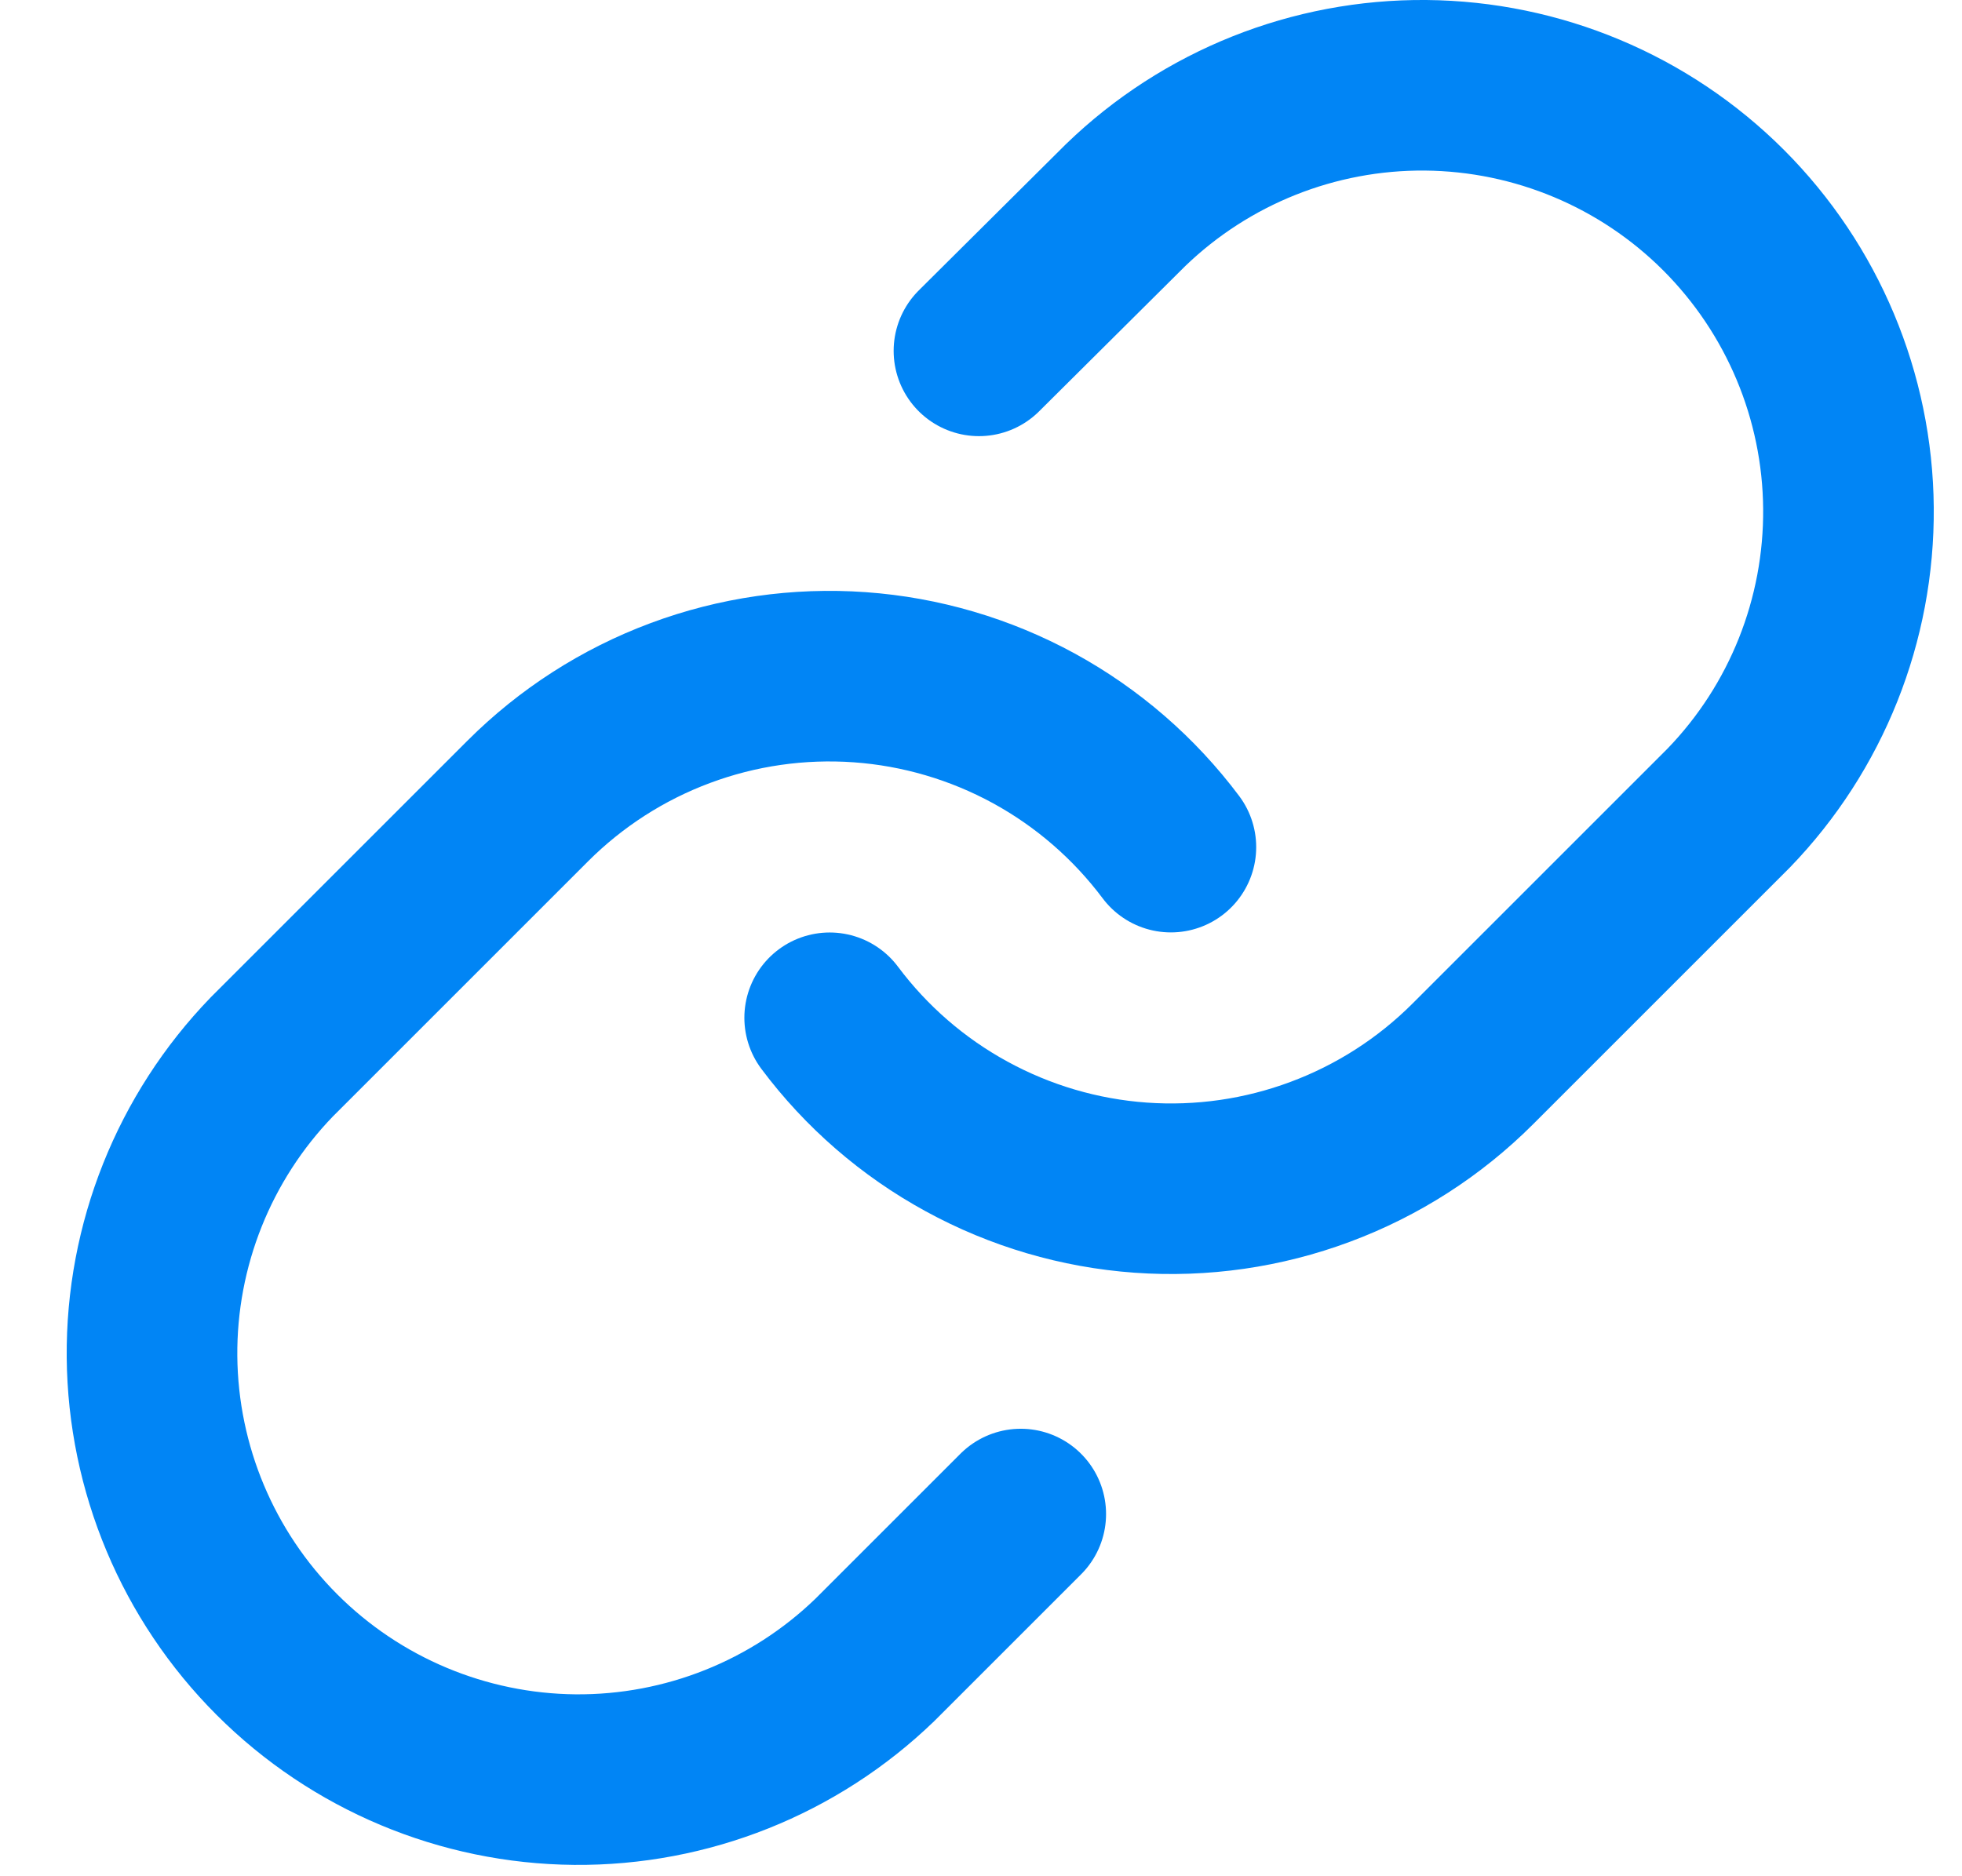 <svg width="23" height="22" viewBox="0 0 23 22" fill="none" xmlns="http://www.w3.org/2000/svg">
<path d="M9.726 11.934C10.155 12.508 10.703 12.983 11.332 13.326C11.961 13.67 12.657 13.875 13.372 13.926C14.088 13.977 14.805 13.874 15.477 13.623C16.149 13.373 16.759 12.981 17.266 12.474L20.266 9.474C21.177 8.531 21.68 7.268 21.669 5.957C21.658 4.646 21.132 3.392 20.205 2.464C19.278 1.537 18.024 1.012 16.713 1C15.402 0.989 14.139 1.493 13.196 2.404L11.476 4.114" stroke="#0185F5" stroke-width="2" stroke-linecap="round" stroke-linejoin="round"/>
<path d="M13.726 9.933C13.296 9.359 12.748 8.884 12.119 8.54C11.49 8.197 10.794 7.992 10.079 7.941C9.364 7.89 8.646 7.993 7.974 8.244C7.303 8.494 6.693 8.886 6.186 9.393L3.186 12.393C2.275 13.336 1.771 14.599 1.782 15.91C1.794 17.221 2.32 18.475 3.247 19.402C4.174 20.329 5.428 20.855 6.739 20.867C8.05 20.878 9.313 20.374 10.256 19.463L11.966 17.753" stroke="#0185F5" stroke-width="2" stroke-linecap="round" stroke-linejoin="round"/>
</svg>
